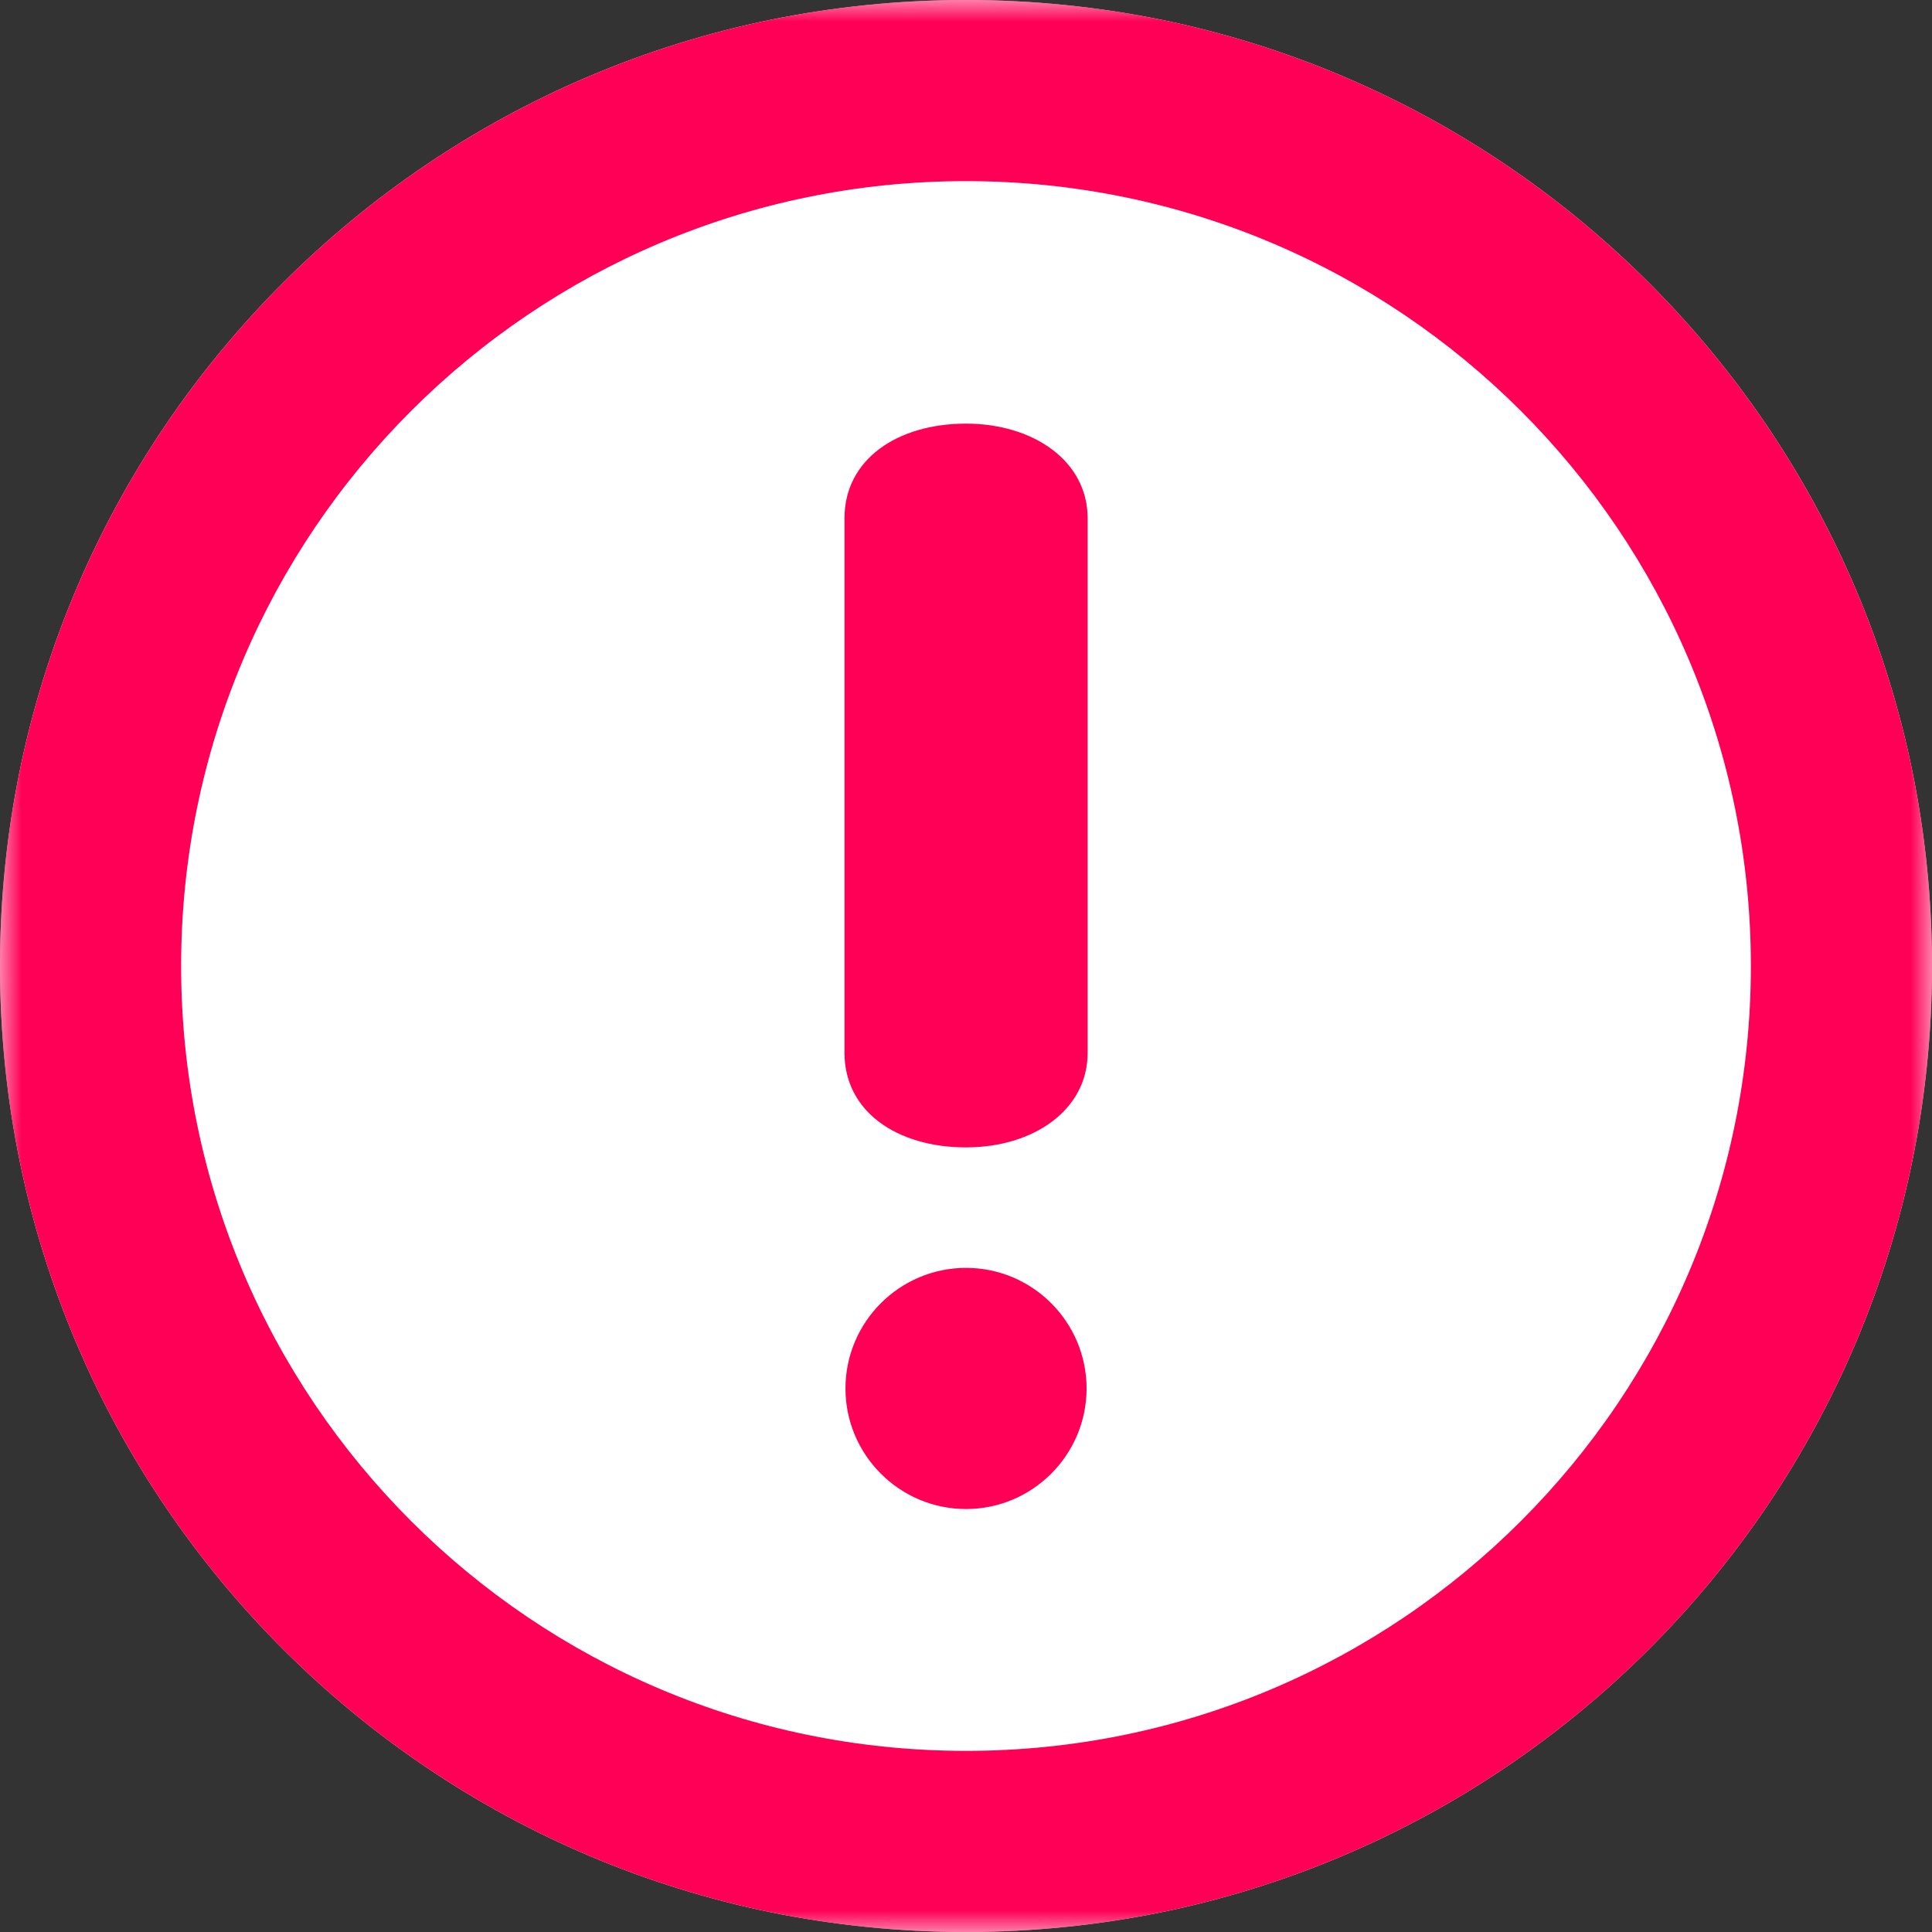 <?xml version="1.0" encoding="UTF-8"?>
<svg width="44px" height="44px" viewBox="0 0 44 44" version="1.1" xmlns="http://www.w3.org/2000/svg" xmlns:xlink="http://www.w3.org/1999/xlink">
    <rect x="0" y="0" width="44" height="44" fill="#333333" stroke="none"/>
    <!-- Generator: Sketch 51.2 (57519) - http://www.bohemiancoding.com/sketch -->
    <title>ic_alert</title>
    <desc>Created with Sketch.</desc>
    <defs>
        <polygon id="path-1" points="0 0 44 0 44 44 0 44"></polygon>
    </defs>
    <g id="desktop" stroke="none" stroke-width="1" fill="none" fill-rule="evenodd">
        <g id="5.5-storefriendlyMovers" transform="translate(-256, -1640)">
            <g id="ic_alert" transform="translate(256, 1640)">
                <path d="M44,22 C44,34.15 34.15,44 22,44 C9.85,44 0,34.15 0,22 C0,9.85 9.85,0 22,0 C34.15,0 44,9.85 44,22" id="Fill-1" fill="#FFFFFF"></path>
                <g id="Group-5">
                    <mask id="mask-2" fill="white">
                        <use xlink:href="#path-1"></use>
                    </mask>
                    <g id="Clip-4"></g>
                    <path d="M22.001,28.875 C20.487,28.875 19.255,30.107 19.255,31.622 C19.255,33.134 20.487,34.367 22.001,34.367 C23.515,34.367 24.746,33.134 24.746,31.622 C24.746,30.107 23.515,28.875 22.001,28.875 M22.001,9.648 C20.426,9.648 19.233,10.471 19.233,11.799 L19.233,23.981 C19.233,25.311 20.426,26.131 22.001,26.131 C23.539,26.131 24.77,25.276 24.77,23.981 L24.77,11.799 C24.769,10.502 23.539,9.648 22.001,9.648 M22,39.875 C12.128,39.875 4.125,31.872 4.125,22 C4.125,12.128 12.128,4.125 22,4.125 C31.872,4.125 39.875,12.128 39.875,22 C39.875,31.872 31.872,39.875 22,39.875 M22,0 C9.85,0 -4.58333333e-05,9.851 -4.58333333e-05,22 C-4.58333333e-05,34.151 9.85,44 22,44 C34.151,44 44,34.152 44,22 C44,9.851 34.151,0 22,0" id="Fill-3" fill="#FF0056" mask="url(#mask-2)"></path>
                </g>
            </g>
        </g>
    </g>
</svg>